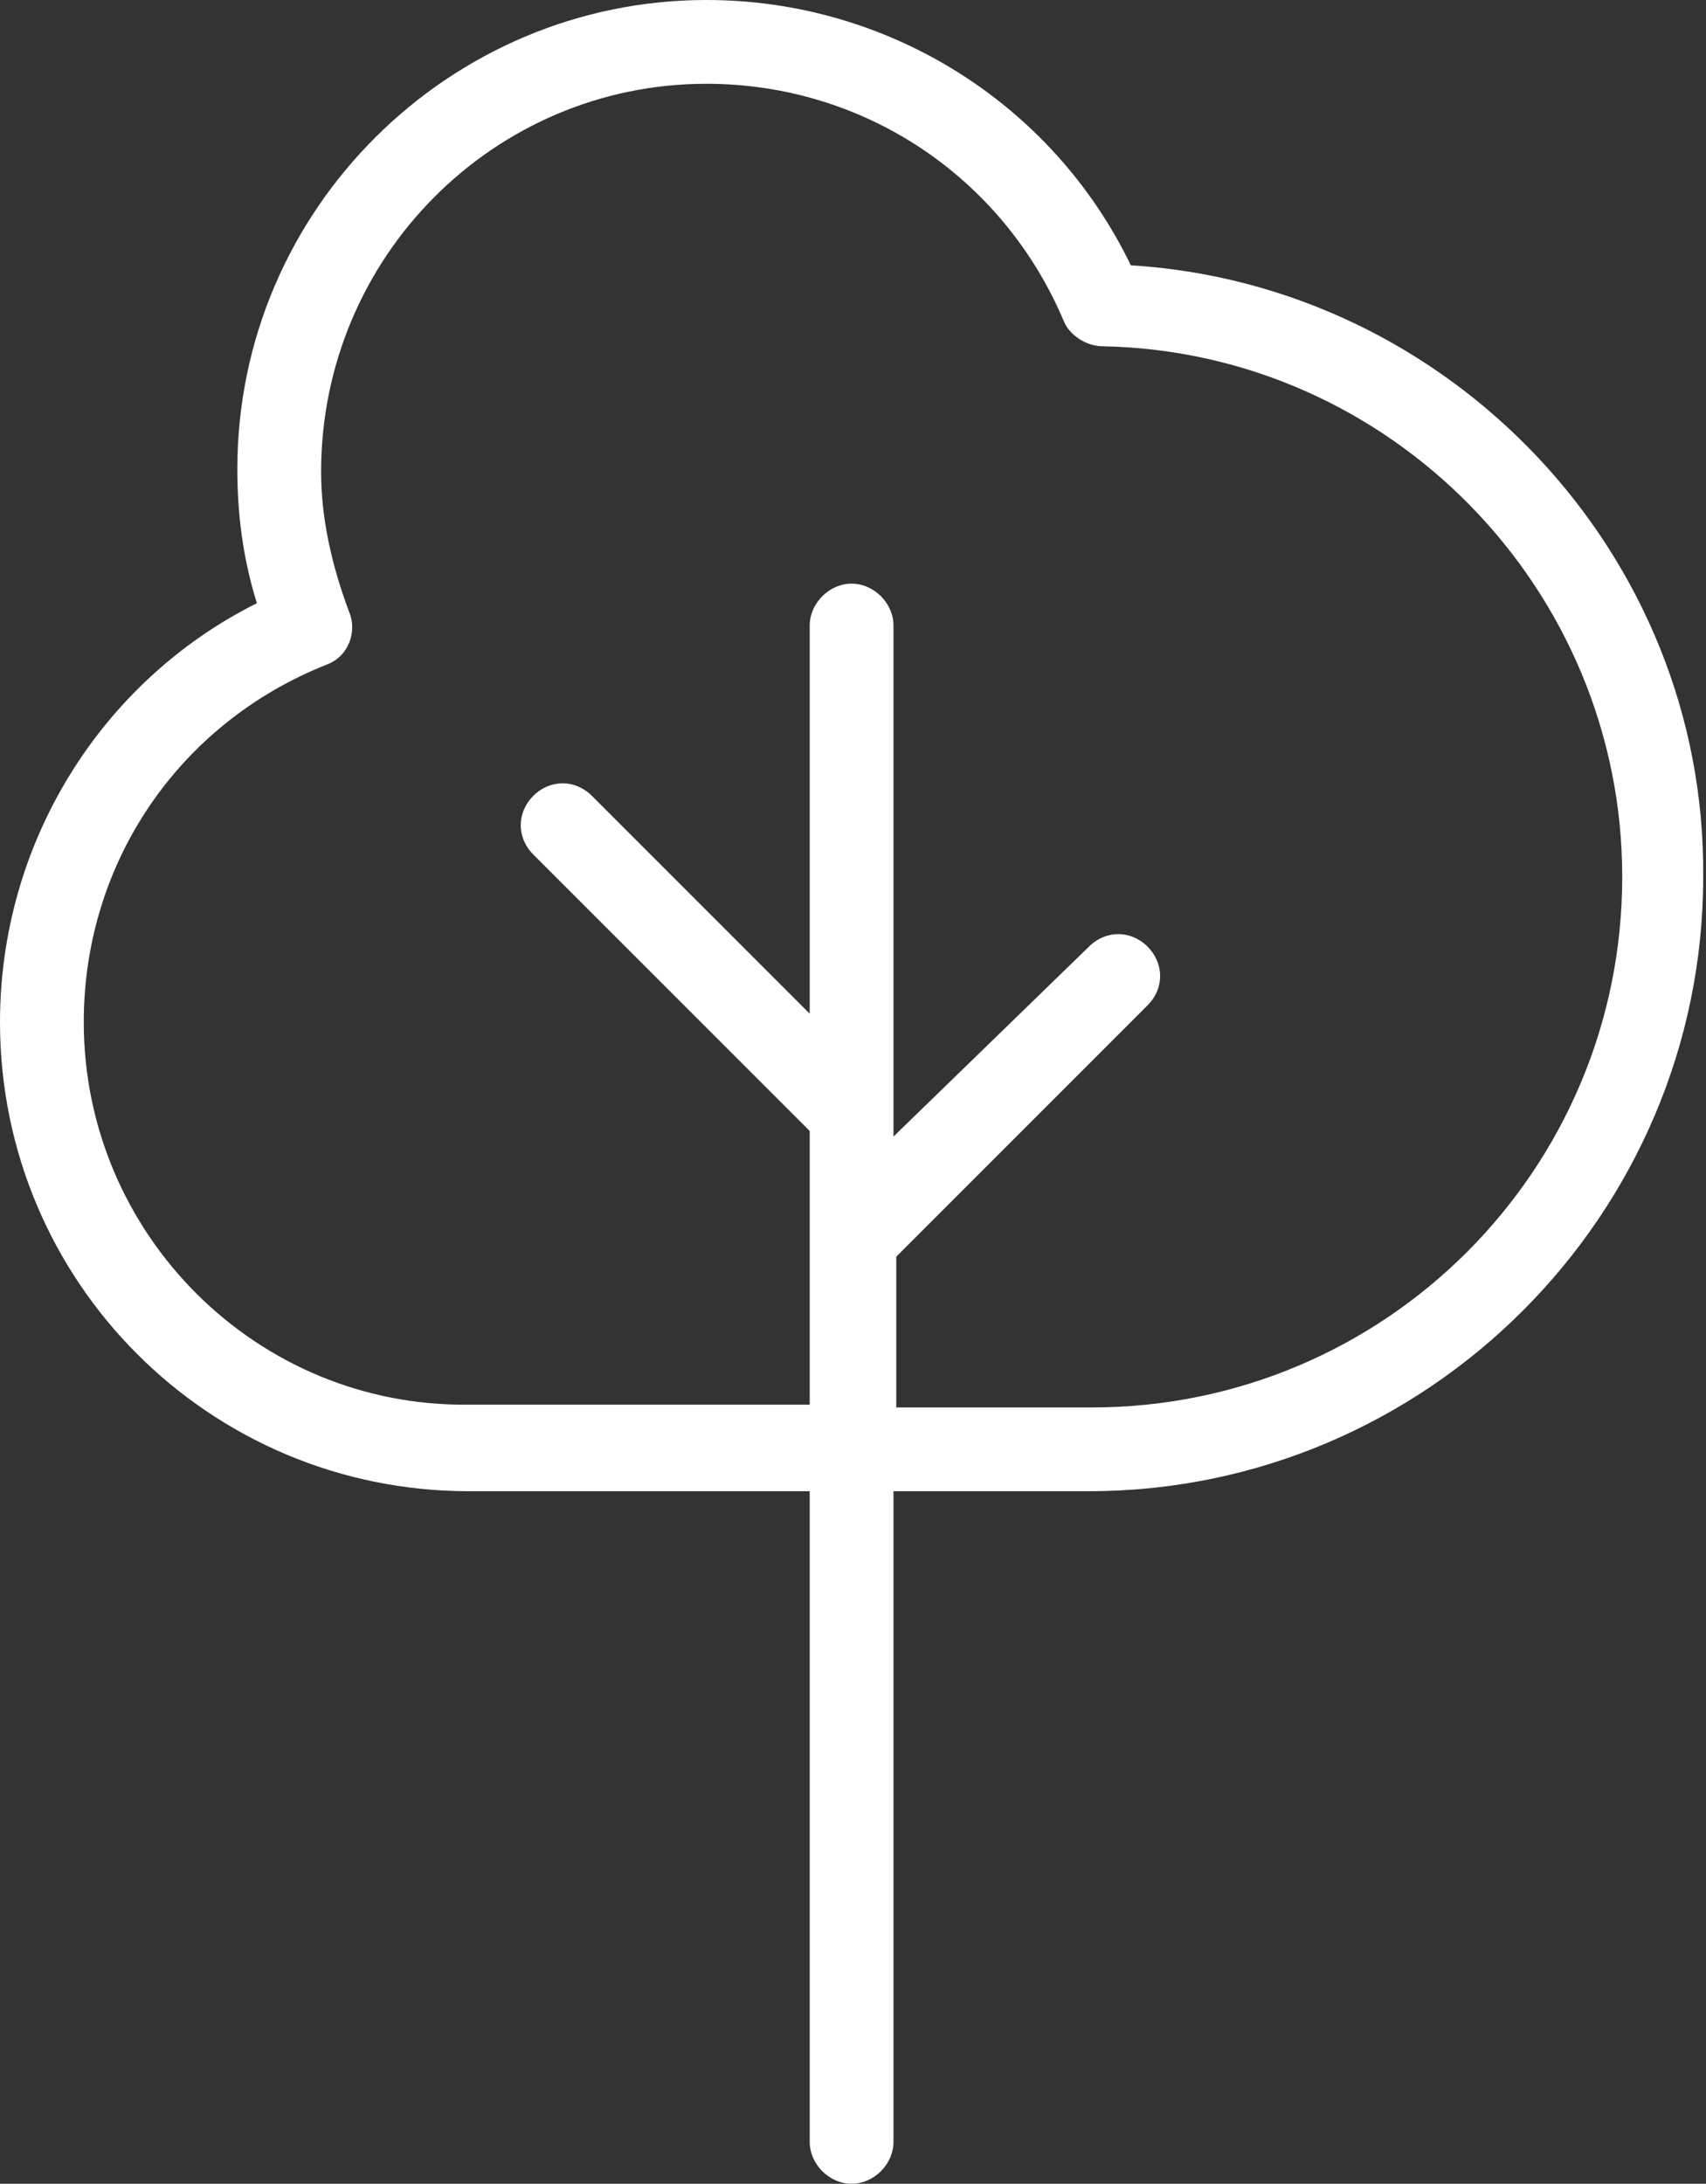 <?xml version="1.0" encoding="utf-8"?>
<!-- Generator: Adobe Illustrator 22.1.0, SVG Export Plug-In . SVG Version: 6.00 Build 0)  -->
<svg version="1.1" id="Land-_und_Forstwirtschaft" xmlns="http://www.w3.org/2000/svg" xmlns:xlink="http://www.w3.org/1999/xlink"
	 x="0px" y="0px" viewBox="0 0 61.1 78.2" style="enable-background:new 0 0 61.1 78.2;" xml:space="preserve">
<rect x="0" y="0" width="61.1" height="78.2" fill="#333333" stroke="none"/>
<style type="text/css">
	.st0{fill:#FFFFFF;}
</style>
<path class="st0" d="M40.5,9.5C37.7,3.7,31.8,0,25.3,0C16.1,0,8.5,7.5,8.5,16.8c0,1.6,0.2,3.2,0.7,4.8C3.6,24.4,0,30.2,0,36.6
	c0,9.3,7.5,16.8,16.8,16.8H29v23.3c0,0.8,0.7,1.5,1.5,1.5s1.5-0.7,1.5-1.5V53.4h7c12.1,0,22-9.9,22-22C61.1,19.8,51.9,10.2,40.5,9.5
	z M39.1,50.4h-7V45l9-9c0.6-0.6,0.6-1.5,0-2.1s-1.5-0.6-2.1,0l-7,6.8V22.4c0-0.8-0.7-1.5-1.5-1.5S29,21.6,29,22.4v13.9l-7.8-7.8
	c-0.6-0.6-1.5-0.6-2.1,0s-0.6,1.5,0,2.1l9.9,9.9v9.8H16.8C9.2,50.4,3,44.2,3,36.6c0-5.7,3.4-10.7,8.7-12.8c0.8-0.3,1.1-1.2,0.8-1.9
	c-0.6-1.6-1-3.3-1-5C11.5,9.2,17.7,3,25.3,3c5.6,0,10.6,3.3,12.8,8.5c0.2,0.5,0.8,0.9,1.4,0.9c10.3,0.2,18.6,8.7,18.6,19
	C58.1,41.9,49.6,50.4,39.1,50.4z"/>
</svg>
